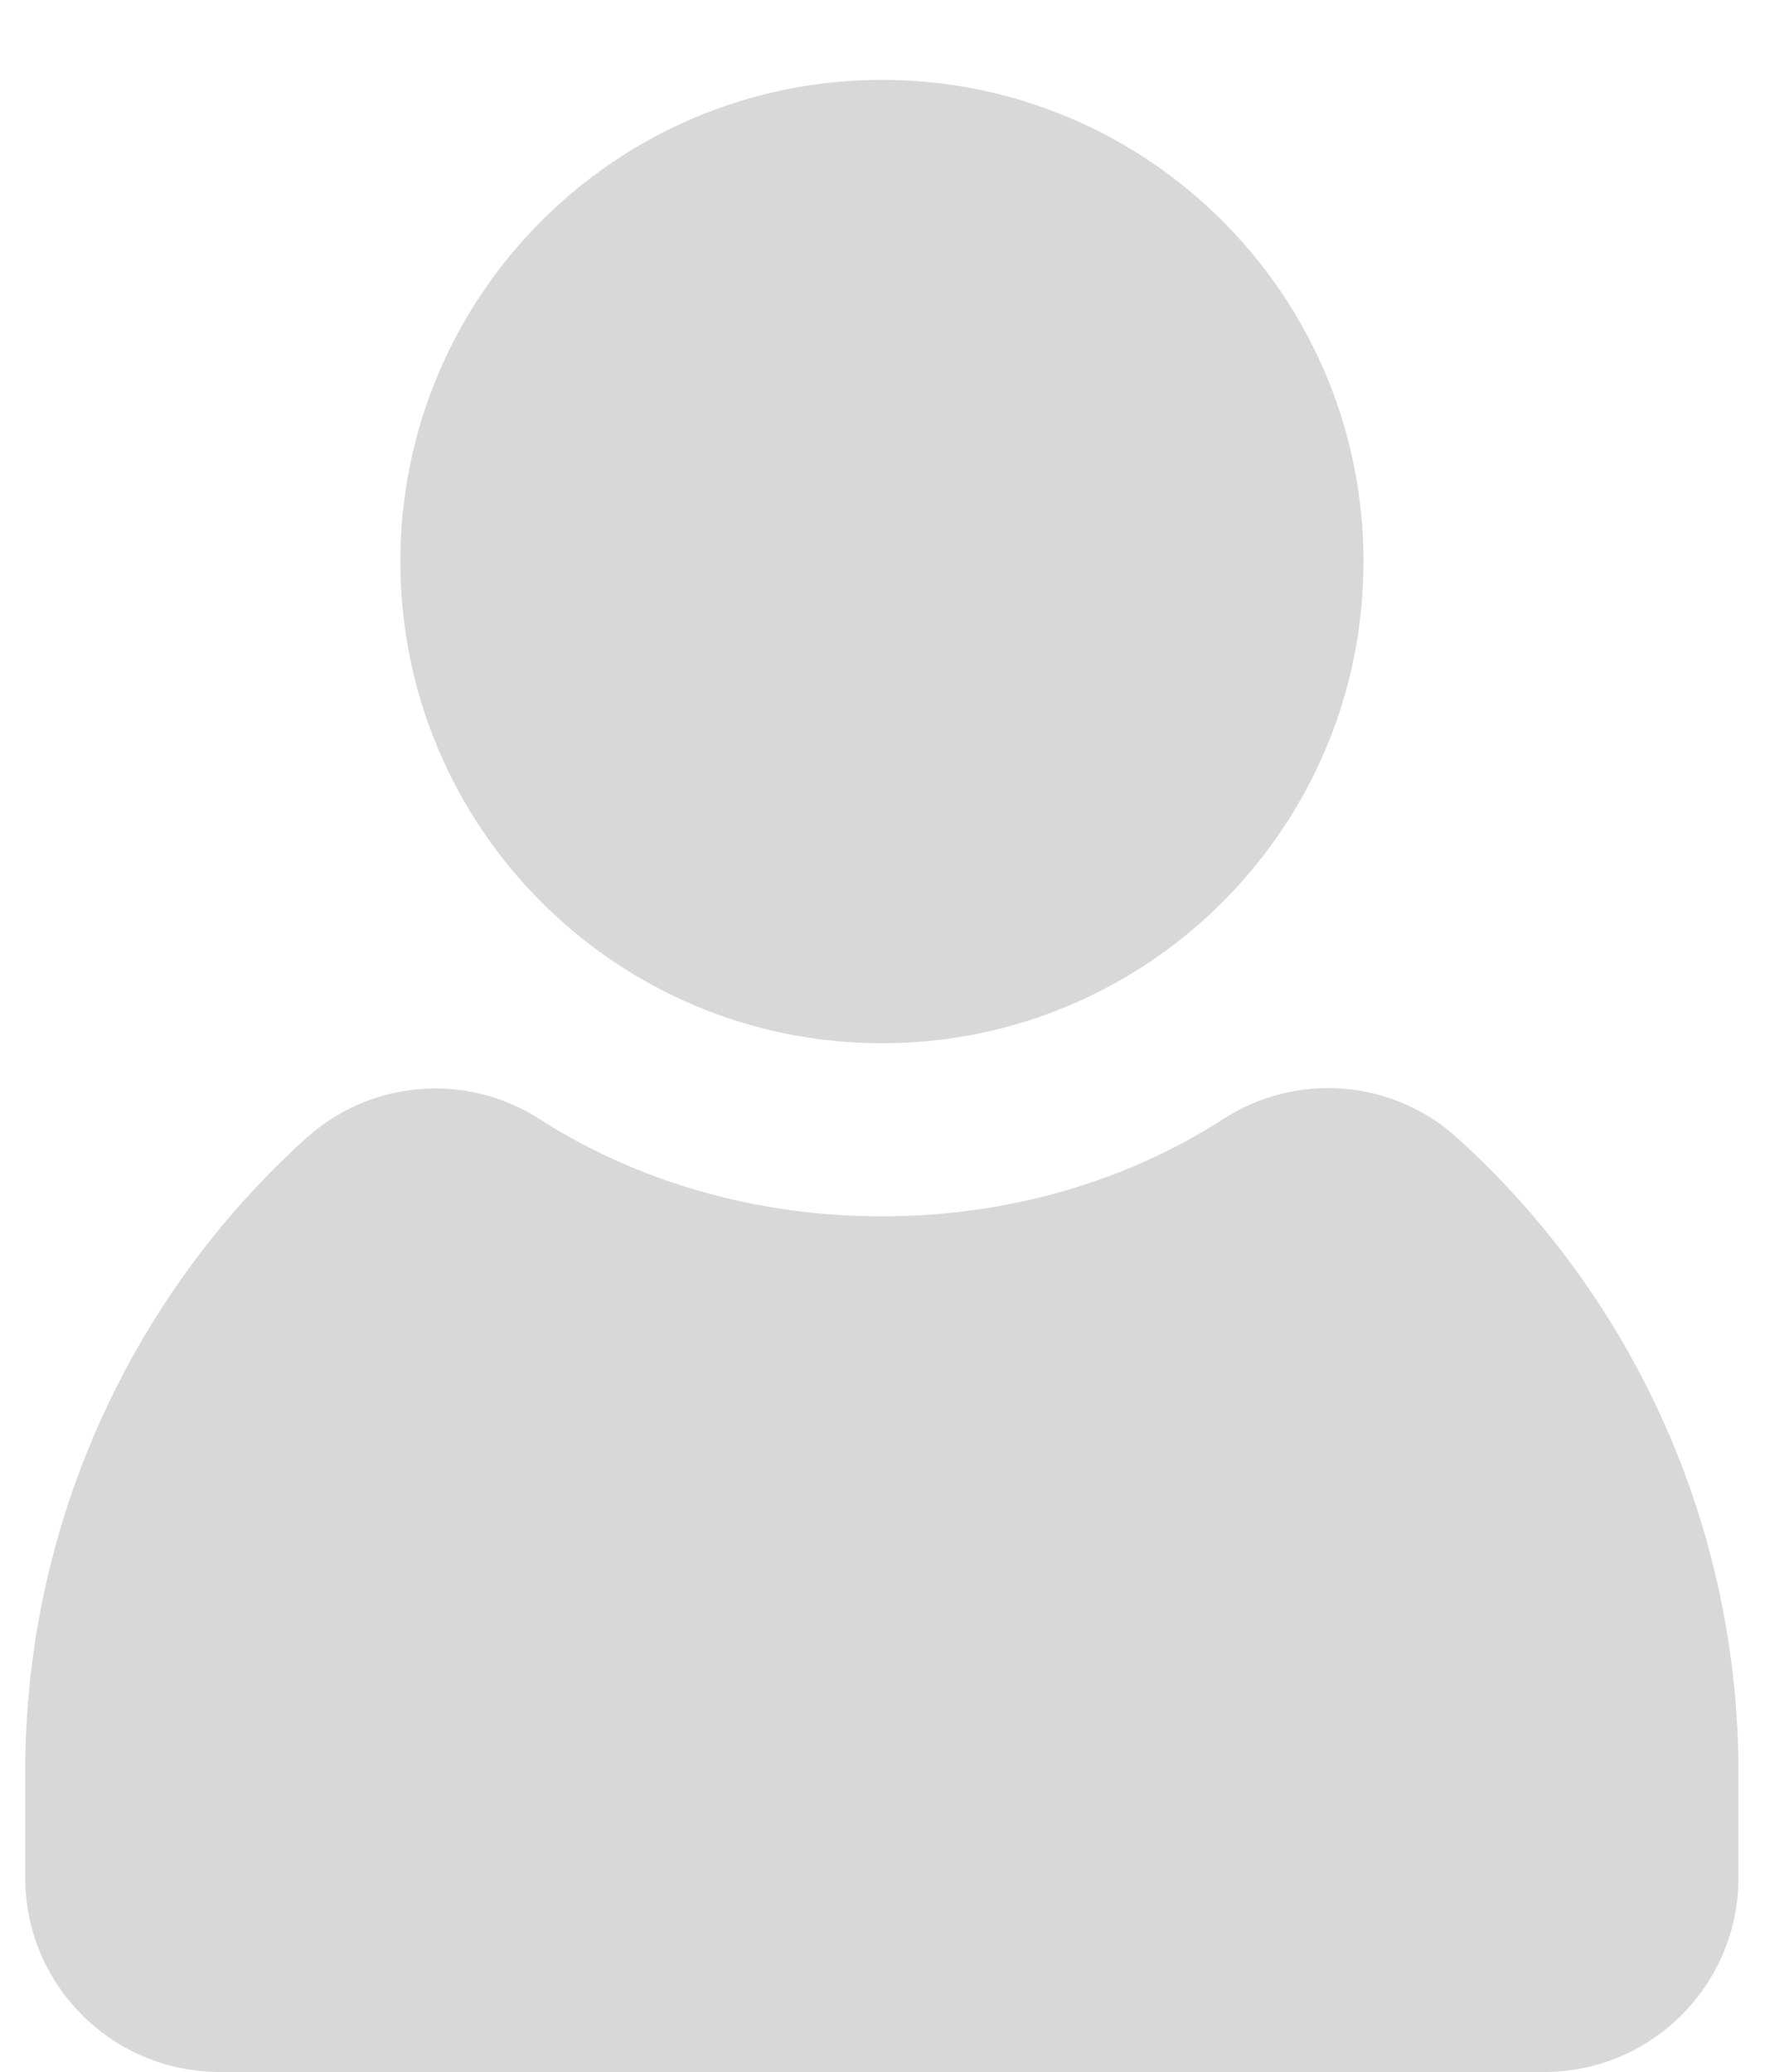 <svg width="19" height="22" viewBox="0 0 19 22" fill="none" xmlns="http://www.w3.org/2000/svg">
<path d="M9.366 12.916C10.729 12.916 11.989 12.532 12.997 11.879C13.778 11.379 14.794 11.462 15.48 12.086C17.385 13.813 18.468 16.263 18.463 18.837V19.94C18.463 21.08 17.538 22.002 16.398 22.002H2.334C1.194 22.002 0.268 21.08 0.268 19.94V18.837C0.26 16.267 1.342 13.813 3.247 12.09C3.933 11.466 4.953 11.383 5.73 11.883C6.742 12.532 7.998 12.916 9.366 12.916Z" fill="#D9D8D8"/>
<path d="M9.367 11.078C12.191 11.078 14.481 8.788 14.481 5.963C14.481 3.138 12.191 0.848 9.367 0.848C6.542 0.848 4.252 3.138 4.252 5.963C4.252 8.788 6.542 11.078 9.367 11.078Z" fill="#D9D8D8"/>
</svg>
